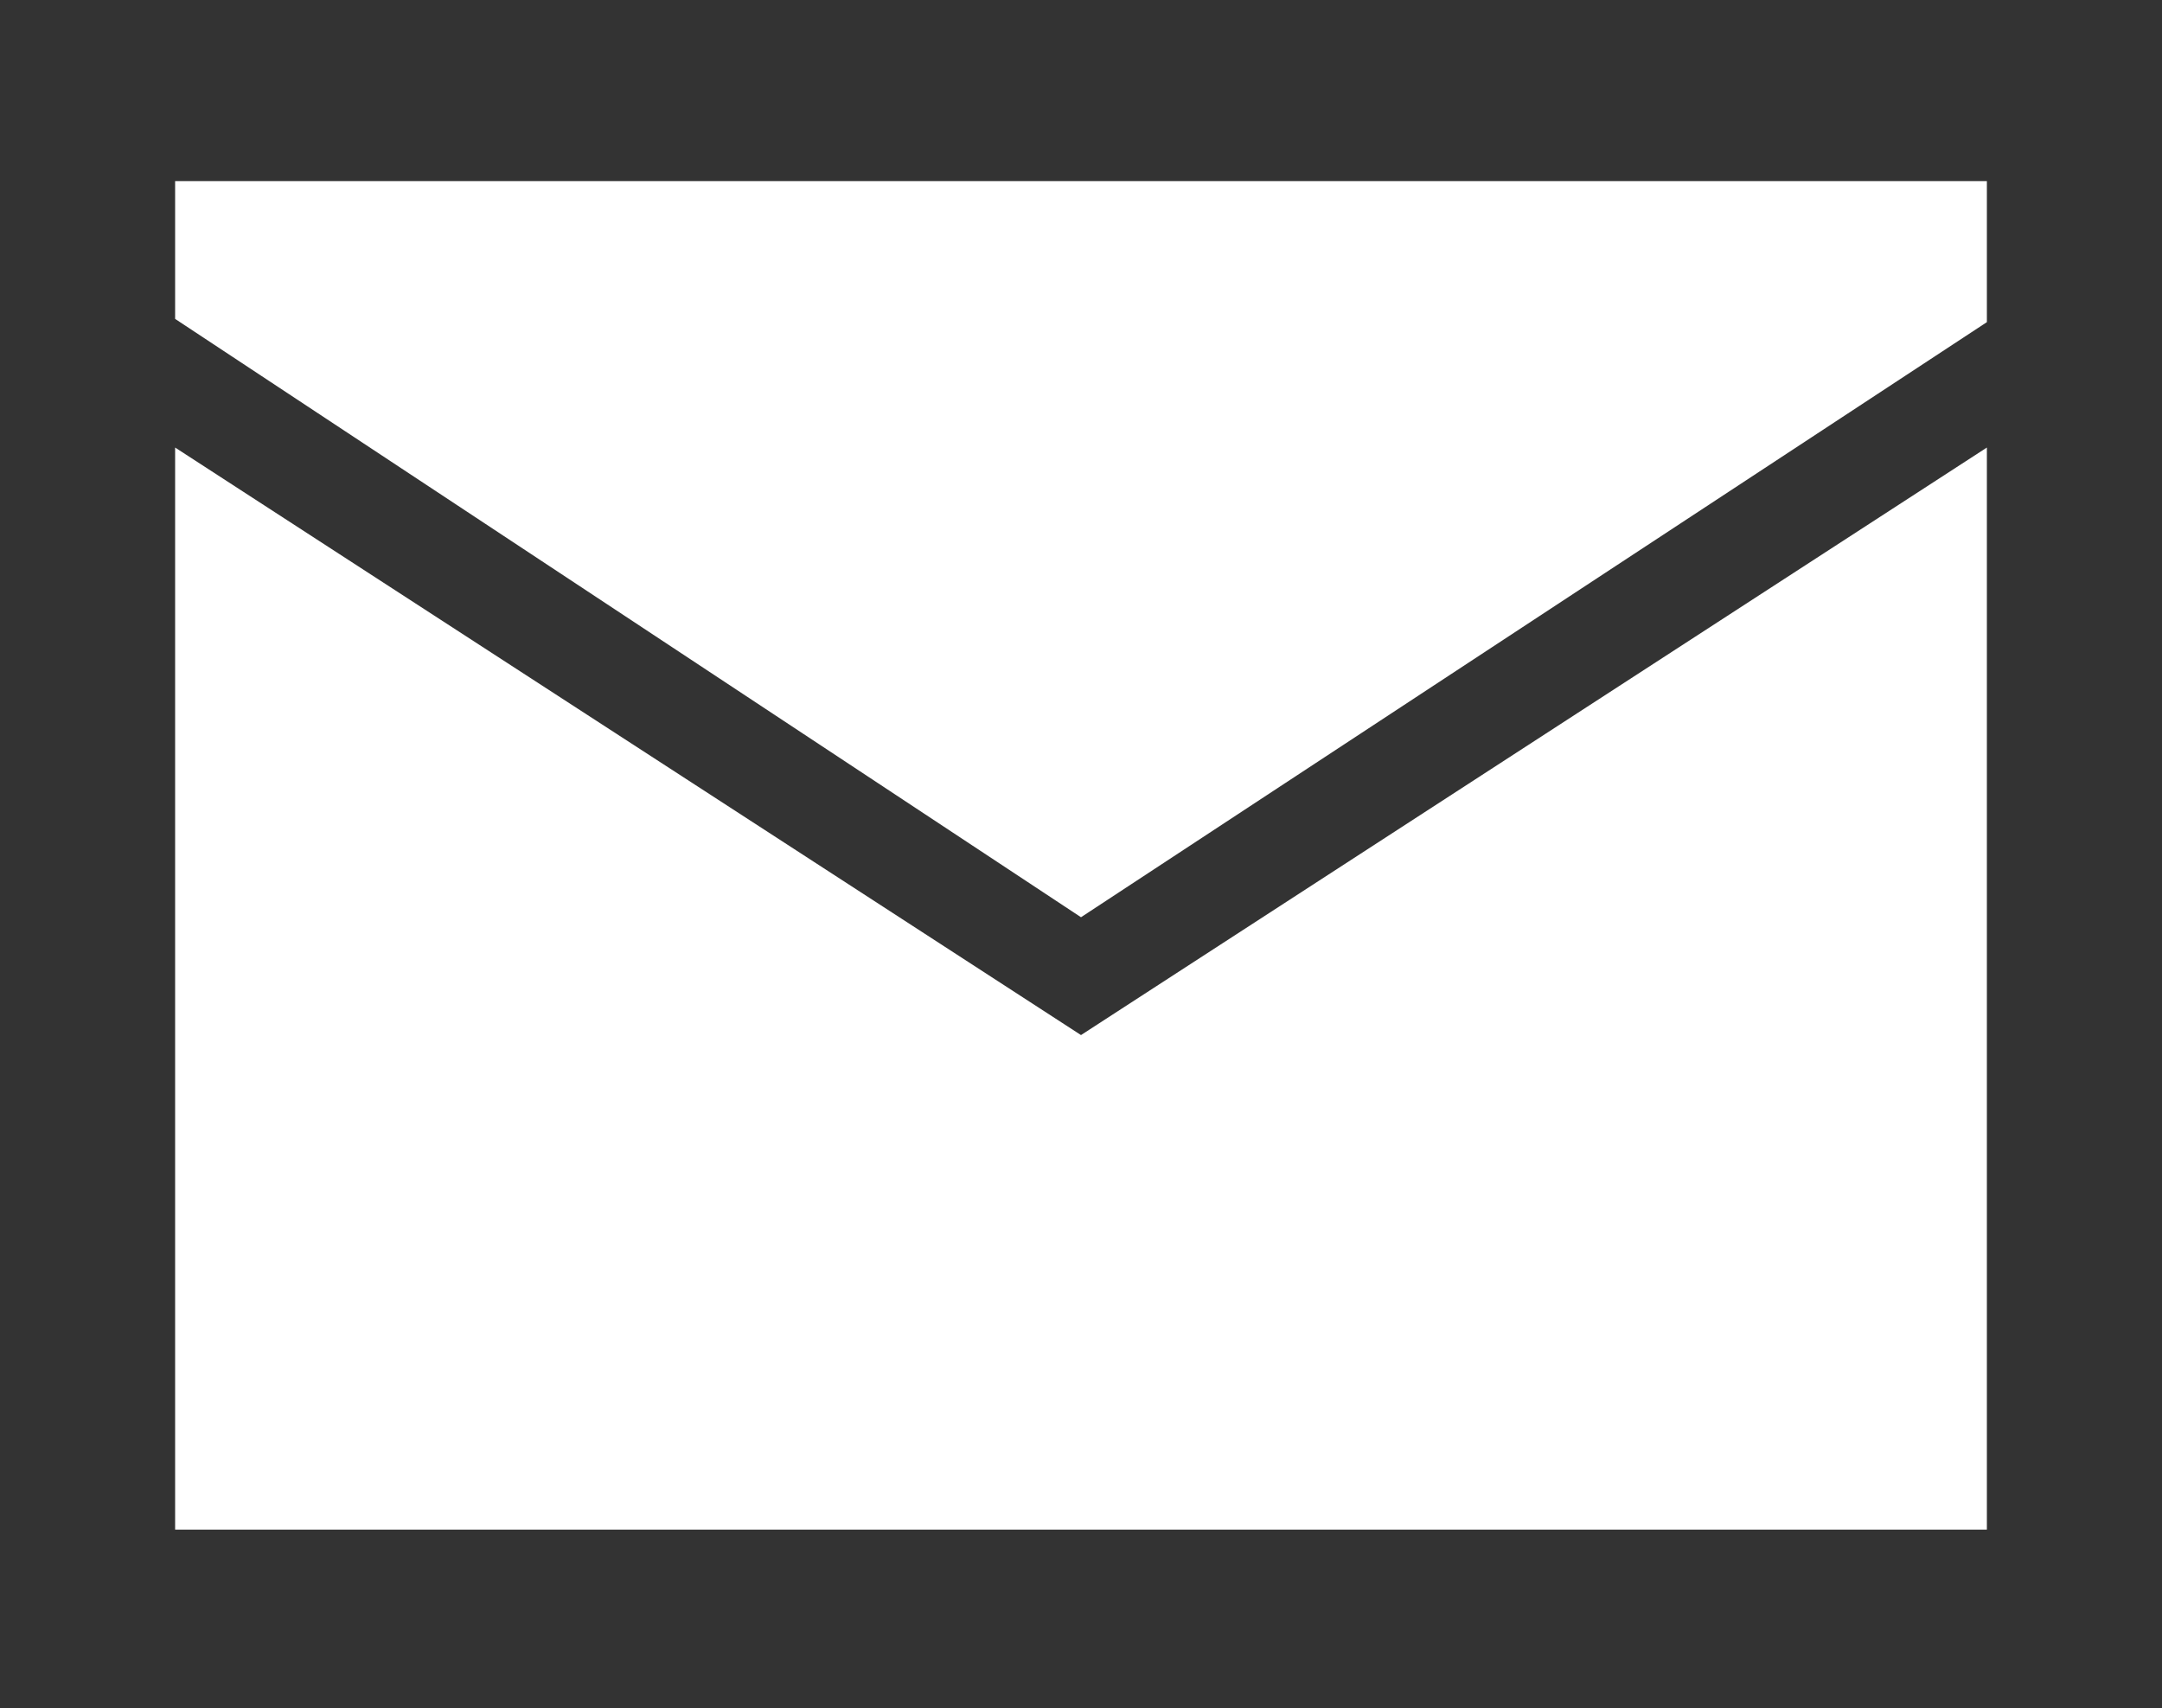 <?xml version="1.0" encoding="utf-8"?>
<!-- Generator: Adobe Illustrator 21.0.2, SVG Export Plug-In . SVG Version: 6.00 Build 0)  -->
<svg version="1.1" id="Layer_2" xmlns="http://www.w3.org/2000/svg" xmlns:xlink="http://www.w3.org/1999/xlink" x="0px" y="0px"
	 viewBox="0 0 400 316" style="enable-background:new 0 0 400 316;" xml:space="preserve">
<rect x="0" y="0" width="400" height="316" fill="#333333" stroke="none"/>
<style type="text/css">
	.st0{fill:#FFFFFF;}
</style>
<polygon class="st0" points="32.4,33.5 32.4,59 200,169.7 367.6,59.6 367.6,33.5 "/>
<polygon class="st0" points="32.4,82.8 32.4,283 367.6,283 367.6,82.8 200,191.5 "/>
</svg>
